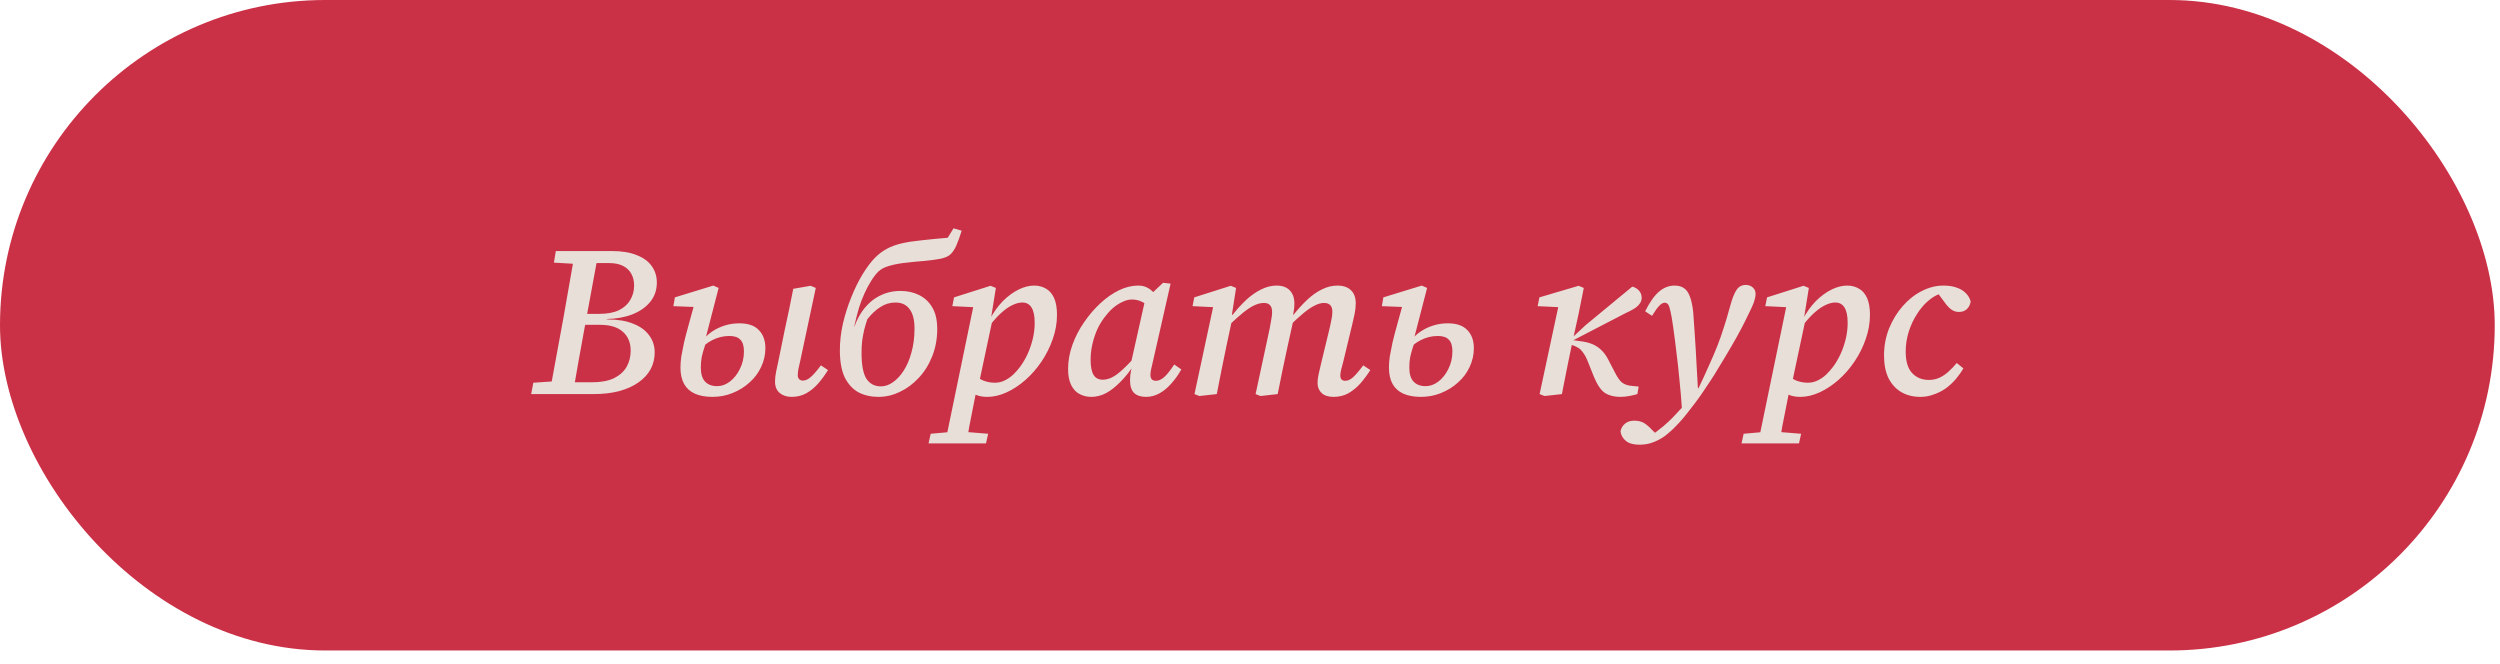 <?xml version="1.0" encoding="UTF-8"?> <svg xmlns="http://www.w3.org/2000/svg" width="177" height="47" viewBox="0 0 177 47" fill="none"><rect opacity="0.85" width="176.628" height="46.055" rx="23.027" fill="#C20D26"></rect><path d="M37.607 27.901L37.759 27.097L39.55 26.975H39.733L39.657 27.901H37.607ZM38.898 27.901L39.9 22.451C40.041 21.671 40.178 20.892 40.31 20.113C40.451 19.333 40.588 18.554 40.72 17.774H42.39L41.388 23.21C41.246 23.989 41.104 24.774 40.962 25.563C40.821 26.343 40.684 27.122 40.553 27.901H38.898ZM39.217 18.594L39.353 17.774H41.342L41.251 18.701H41.038L39.217 18.594ZM39.824 27.901L39.885 27.066H41.904C42.541 27.066 43.063 26.97 43.468 26.778C43.873 26.575 44.171 26.307 44.364 25.973C44.556 25.629 44.652 25.249 44.652 24.834C44.652 24.258 44.465 23.807 44.09 23.483C43.726 23.159 43.189 22.997 42.481 22.997H40.674L40.75 22.223H42.405C42.982 22.223 43.453 22.137 43.817 21.965C44.181 21.783 44.45 21.54 44.622 21.236C44.804 20.932 44.895 20.593 44.895 20.219C44.895 19.895 44.829 19.616 44.697 19.384C44.566 19.141 44.368 18.954 44.105 18.822C43.842 18.69 43.513 18.625 43.118 18.625H41.57L41.63 17.774H43.316C44.024 17.774 44.611 17.87 45.077 18.063C45.553 18.245 45.907 18.503 46.14 18.837C46.383 19.171 46.504 19.561 46.504 20.006C46.504 20.533 46.347 20.988 46.034 21.373C45.72 21.757 45.29 22.056 44.743 22.268C44.207 22.471 43.594 22.577 42.906 22.587L43.043 22.618C43.751 22.618 44.348 22.719 44.834 22.921C45.33 23.114 45.705 23.387 45.958 23.741C46.221 24.085 46.352 24.49 46.352 24.956C46.352 25.381 46.256 25.776 46.064 26.14C45.872 26.494 45.588 26.803 45.214 27.066C44.849 27.329 44.394 27.537 43.847 27.689C43.311 27.831 42.698 27.901 42.01 27.901H39.824ZM56.041 28.099C55.707 28.099 55.429 28.008 55.206 27.826C54.983 27.643 54.872 27.37 54.872 27.006C54.872 26.793 54.898 26.565 54.948 26.322C54.999 26.069 55.054 25.806 55.115 25.533L55.571 23.301C55.672 22.835 55.773 22.365 55.874 21.889C55.975 21.403 56.072 20.922 56.163 20.447L57.393 20.234L57.757 20.386L56.664 25.518C56.613 25.73 56.568 25.933 56.527 26.125C56.497 26.307 56.482 26.454 56.482 26.565C56.482 26.677 56.512 26.768 56.573 26.839C56.644 26.909 56.735 26.945 56.846 26.945C57.028 26.945 57.21 26.864 57.393 26.702C57.585 26.54 57.828 26.262 58.121 25.867L58.622 26.201C58.41 26.545 58.177 26.864 57.924 27.157C57.671 27.441 57.393 27.669 57.089 27.841C56.785 28.013 56.436 28.099 56.041 28.099ZM50.439 28.099C49.953 28.099 49.538 28.023 49.194 27.871C48.86 27.719 48.607 27.491 48.435 27.188C48.263 26.874 48.176 26.484 48.176 26.019C48.176 25.786 48.197 25.523 48.237 25.229C48.288 24.936 48.354 24.602 48.435 24.227C48.526 23.853 48.637 23.427 48.769 22.952C48.9 22.466 49.052 21.914 49.224 21.297L49.604 21.752L47.675 21.676L47.782 21.054L50.499 20.219L50.879 20.386L49.968 23.908L50.074 23.984C50.004 24.197 49.933 24.409 49.862 24.622C49.791 24.834 49.73 25.057 49.68 25.29C49.639 25.513 49.619 25.756 49.619 26.019C49.619 26.474 49.72 26.808 49.923 27.021C50.125 27.233 50.408 27.34 50.773 27.34C51.087 27.34 51.385 27.233 51.669 27.021C51.962 26.798 52.2 26.5 52.382 26.125C52.575 25.75 52.671 25.33 52.671 24.865C52.671 24.49 52.585 24.217 52.413 24.045C52.251 23.873 51.992 23.787 51.638 23.787C51.223 23.787 50.823 23.883 50.439 24.075C50.054 24.268 49.72 24.541 49.437 24.895L49.315 24.121H49.74C49.923 23.868 50.15 23.65 50.424 23.468C50.697 23.286 50.995 23.144 51.319 23.043C51.643 22.942 51.987 22.891 52.352 22.891C52.969 22.891 53.43 23.053 53.733 23.377C54.037 23.691 54.189 24.116 54.189 24.652C54.189 25.118 54.088 25.563 53.885 25.988C53.693 26.403 53.42 26.768 53.065 27.081C52.721 27.395 52.322 27.643 51.866 27.826C51.421 28.008 50.945 28.099 50.439 28.099ZM62.196 28.099C61.67 28.099 61.199 27.992 60.784 27.78C60.379 27.557 60.056 27.208 59.813 26.732C59.58 26.246 59.463 25.604 59.463 24.804C59.463 24.187 59.534 23.559 59.676 22.921C59.828 22.274 60.025 21.651 60.268 21.054C60.511 20.447 60.779 19.9 61.073 19.414C61.376 18.918 61.675 18.523 61.969 18.23C62.222 17.977 62.5 17.769 62.804 17.607C63.107 17.445 63.456 17.319 63.851 17.228C64.246 17.137 64.707 17.066 65.233 17.015C65.759 16.954 66.382 16.894 67.1 16.833L67.51 16.165L68.087 16.332C67.966 16.727 67.844 17.066 67.723 17.349C67.601 17.633 67.455 17.855 67.283 18.017C67.141 18.149 66.908 18.25 66.584 18.321C66.26 18.382 65.886 18.432 65.461 18.473C65.046 18.503 64.626 18.544 64.2 18.594C63.775 18.635 63.381 18.706 63.016 18.807C62.662 18.898 62.384 19.04 62.181 19.232C62.009 19.404 61.842 19.622 61.68 19.885C61.518 20.138 61.361 20.431 61.209 20.765C61.058 21.089 60.921 21.449 60.8 21.843C60.688 22.238 60.582 22.658 60.481 23.104L60.496 23.119C60.638 22.714 60.82 22.355 61.042 22.041C61.265 21.727 61.513 21.464 61.786 21.251C62.07 21.039 62.373 20.877 62.697 20.765C63.031 20.654 63.381 20.598 63.745 20.598C64.241 20.598 64.681 20.695 65.066 20.887C65.461 21.079 65.774 21.373 66.007 21.767C66.24 22.162 66.356 22.668 66.356 23.286C66.356 23.994 66.235 24.647 65.992 25.244C65.759 25.831 65.44 26.337 65.035 26.763C64.641 27.188 64.195 27.517 63.699 27.75C63.214 27.982 62.712 28.099 62.196 28.099ZM62.363 27.355C62.657 27.355 62.94 27.259 63.214 27.066C63.497 26.874 63.755 26.596 63.988 26.231C64.221 25.867 64.403 25.437 64.534 24.941C64.676 24.435 64.747 23.873 64.747 23.255C64.747 22.648 64.631 22.193 64.398 21.889C64.175 21.575 63.841 21.418 63.396 21.418C63.011 21.418 62.657 21.524 62.333 21.737C62.009 21.939 61.7 22.228 61.407 22.602C61.336 22.815 61.265 23.053 61.194 23.316C61.133 23.569 61.083 23.837 61.042 24.121C61.012 24.404 60.997 24.693 60.997 24.986C60.997 25.847 61.113 26.459 61.346 26.823C61.589 27.178 61.928 27.355 62.363 27.355ZM65.74 31.393L65.892 30.71L67.593 30.558H68.078L69.961 30.71L69.809 31.393H65.74ZM66.909 31.393L68.974 21.403L69.323 21.767L67.425 21.676L67.547 21.054L70.128 20.234L70.508 20.386L70.174 22.466L70.295 22.511L69.278 27.294L69.171 27.431C69.07 27.947 68.974 28.433 68.883 28.888C68.792 29.344 68.706 29.779 68.625 30.194C68.554 30.609 68.488 31.009 68.428 31.393H66.909ZM69.9 28.099C69.576 28.099 69.303 28.048 69.08 27.947C68.858 27.856 68.645 27.719 68.443 27.537L68.853 26.398C69.075 26.631 69.318 26.808 69.582 26.93C69.855 27.041 70.138 27.097 70.432 27.097C70.675 27.097 70.902 27.046 71.115 26.945C71.328 26.844 71.53 26.707 71.722 26.535C71.915 26.353 72.092 26.15 72.254 25.928C72.436 25.674 72.603 25.386 72.755 25.062C72.906 24.728 73.028 24.374 73.119 23.999C73.21 23.625 73.256 23.245 73.256 22.861C73.256 22.365 73.18 22 73.028 21.767C72.886 21.535 72.669 21.418 72.375 21.418C72.163 21.418 71.93 21.479 71.677 21.601C71.434 21.712 71.16 21.904 70.857 22.177C70.563 22.451 70.239 22.82 69.885 23.286L69.794 22.602H70.082C70.346 22.107 70.649 21.681 70.993 21.327C71.348 20.973 71.717 20.7 72.102 20.507C72.487 20.315 72.861 20.219 73.225 20.219C73.529 20.219 73.802 20.29 74.045 20.431C74.288 20.563 74.481 20.781 74.622 21.084C74.764 21.388 74.835 21.788 74.835 22.284C74.835 22.871 74.734 23.448 74.531 24.015C74.339 24.571 74.076 25.098 73.742 25.594C73.408 26.09 73.028 26.525 72.603 26.899C72.178 27.274 71.732 27.567 71.267 27.78C70.801 27.992 70.346 28.099 69.9 28.099ZM77.26 28.099C76.967 28.099 76.694 28.033 76.441 27.901C76.198 27.78 76 27.572 75.848 27.279C75.697 26.985 75.621 26.601 75.621 26.125C75.621 25.558 75.722 24.991 75.924 24.424C76.127 23.858 76.4 23.326 76.744 22.83C77.088 22.324 77.473 21.874 77.898 21.479C78.323 21.084 78.763 20.776 79.219 20.553C79.685 20.33 80.135 20.219 80.57 20.219C80.823 20.219 81.036 20.264 81.208 20.355C81.38 20.436 81.537 20.558 81.679 20.72C81.83 20.882 81.982 21.079 82.134 21.312L81.542 21.874C81.34 21.661 81.122 21.499 80.889 21.388C80.666 21.266 80.418 21.206 80.145 21.206C79.933 21.206 79.72 21.256 79.507 21.358C79.295 21.449 79.087 21.575 78.885 21.737C78.683 21.899 78.495 22.091 78.323 22.314C78.1 22.577 77.903 22.881 77.731 23.225C77.569 23.569 77.443 23.934 77.352 24.318C77.26 24.703 77.215 25.087 77.215 25.472C77.215 25.958 77.286 26.317 77.427 26.55C77.569 26.773 77.787 26.884 78.08 26.884C78.273 26.884 78.48 26.834 78.703 26.732C78.936 26.621 79.199 26.429 79.492 26.155C79.796 25.882 80.155 25.503 80.57 25.017L80.601 25.867H80.267C79.973 26.312 79.659 26.702 79.325 27.036C79.001 27.37 78.667 27.633 78.323 27.826C77.979 28.008 77.625 28.099 77.26 28.099ZM81.132 28.099C80.778 28.099 80.499 28.008 80.297 27.826C80.105 27.633 80.008 27.34 80.008 26.945C80.008 26.803 80.013 26.677 80.024 26.565C80.044 26.444 80.064 26.327 80.084 26.216C80.115 26.095 80.14 25.983 80.16 25.882L80.039 25.852L81.132 20.978L81.36 20.948L82.347 20.021L82.878 20.082L81.633 25.563C81.582 25.796 81.537 25.993 81.496 26.155C81.466 26.307 81.451 26.439 81.451 26.55C81.451 26.672 81.481 26.773 81.542 26.854C81.613 26.925 81.714 26.96 81.846 26.96C82.028 26.96 82.22 26.874 82.423 26.702C82.625 26.52 82.863 26.221 83.136 25.806L83.637 26.155C83.435 26.52 83.202 26.849 82.939 27.142C82.686 27.436 82.407 27.669 82.104 27.841C81.8 28.013 81.476 28.099 81.132 28.099ZM84.918 28.038L84.569 27.901L85.981 21.312L86.33 21.767L84.432 21.676L84.554 21.054L87.135 20.234L87.514 20.386L87.195 22.436H87.271L86.831 24.5C86.71 25.067 86.593 25.634 86.482 26.201C86.371 26.768 86.259 27.334 86.148 27.901L84.918 28.038ZM89.245 28.038L88.896 27.901L89.898 23.24C89.939 23.028 89.974 22.825 90.004 22.633C90.045 22.441 90.065 22.263 90.065 22.102C90.065 21.869 90.014 21.702 89.913 21.601C89.822 21.499 89.68 21.449 89.488 21.449C89.275 21.449 89.048 21.504 88.805 21.616C88.572 21.727 88.309 21.899 88.015 22.132C87.732 22.365 87.403 22.658 87.028 23.012L87.013 22.284H87.271C87.585 21.889 87.909 21.535 88.243 21.221C88.587 20.907 88.936 20.664 89.291 20.492C89.655 20.31 90.019 20.219 90.384 20.219C90.789 20.219 91.097 20.33 91.31 20.553C91.533 20.776 91.644 21.094 91.644 21.509C91.644 21.702 91.624 21.899 91.583 22.102C91.553 22.304 91.523 22.481 91.492 22.633L91.568 22.678L91.143 24.607C91.032 25.153 90.915 25.7 90.794 26.246C90.683 26.793 90.571 27.345 90.46 27.901L89.245 28.038ZM94.422 28.099C94.048 28.099 93.765 28.008 93.572 27.826C93.38 27.643 93.284 27.41 93.284 27.127C93.284 26.915 93.309 26.702 93.36 26.489C93.41 26.267 93.466 26.024 93.527 25.761L94.104 23.377C94.164 23.134 94.215 22.901 94.255 22.678C94.306 22.456 94.331 22.258 94.331 22.086C94.331 21.864 94.281 21.702 94.18 21.601C94.078 21.499 93.932 21.449 93.739 21.449C93.537 21.449 93.319 21.509 93.086 21.631C92.854 21.742 92.591 21.919 92.297 22.162C92.013 22.395 91.68 22.699 91.295 23.073L91.28 22.284H91.583C91.897 21.889 92.221 21.535 92.555 21.221C92.889 20.907 93.233 20.664 93.588 20.492C93.952 20.31 94.316 20.219 94.681 20.219C95.106 20.219 95.43 20.33 95.652 20.553C95.875 20.765 95.986 21.074 95.986 21.479C95.986 21.702 95.961 21.945 95.91 22.208C95.86 22.461 95.804 22.709 95.743 22.952L95.106 25.594C95.045 25.806 94.994 25.998 94.954 26.171C94.913 26.343 94.893 26.484 94.893 26.596C94.893 26.707 94.924 26.798 94.984 26.869C95.045 26.93 95.131 26.96 95.242 26.96C95.425 26.96 95.607 26.879 95.789 26.717C95.981 26.545 96.224 26.262 96.518 25.867L97.019 26.201C96.806 26.535 96.573 26.849 96.32 27.142C96.067 27.426 95.784 27.658 95.47 27.841C95.156 28.013 94.807 28.099 94.422 28.099ZM100.599 28.099C100.113 28.099 99.698 28.023 99.354 27.871C99.02 27.719 98.767 27.491 98.595 27.188C98.423 26.874 98.337 26.484 98.337 26.019C98.337 25.786 98.357 25.523 98.397 25.229C98.448 24.936 98.514 24.602 98.595 24.227C98.686 23.853 98.797 23.427 98.929 22.952C99.06 22.466 99.212 21.914 99.384 21.297L99.764 21.752L97.835 21.676L97.942 21.054L100.66 20.219L101.039 20.386L100.128 23.908L100.234 23.984C100.164 24.197 100.093 24.409 100.022 24.622C99.951 24.834 99.89 25.057 99.84 25.29C99.799 25.513 99.779 25.756 99.779 26.019C99.779 26.474 99.88 26.808 100.083 27.021C100.285 27.233 100.568 27.34 100.933 27.34C101.247 27.34 101.545 27.233 101.829 27.021C102.122 26.798 102.36 26.5 102.542 26.125C102.735 25.75 102.831 25.33 102.831 24.865C102.831 24.49 102.745 24.217 102.573 24.045C102.411 23.873 102.152 23.787 101.798 23.787C101.383 23.787 100.983 23.883 100.599 24.075C100.214 24.268 99.88 24.541 99.597 24.895L99.475 24.121H99.9C100.083 23.868 100.31 23.65 100.584 23.468C100.857 23.286 101.155 23.144 101.479 23.043C101.803 22.942 102.147 22.891 102.512 22.891C103.129 22.891 103.59 23.053 103.893 23.377C104.197 23.691 104.349 24.116 104.349 24.652C104.349 25.118 104.248 25.563 104.045 25.988C103.853 26.403 103.58 26.768 103.225 27.081C102.881 27.395 102.481 27.643 102.026 27.826C101.581 28.008 101.105 28.099 100.599 28.099ZM109.353 28.038L109.004 27.901L110.416 21.312L110.765 21.767L108.867 21.676L108.989 21.054L111.767 20.234L112.132 20.386L111.767 22.208L111.266 24.5C111.145 25.067 111.028 25.634 110.917 26.201C110.806 26.768 110.694 27.334 110.583 27.901L109.353 28.038ZM115.927 27.901C115.765 27.952 115.573 27.997 115.35 28.038C115.138 28.078 114.925 28.099 114.713 28.099C114.287 28.099 113.928 28.008 113.635 27.826C113.351 27.633 113.093 27.259 112.86 26.702L112.405 25.563C112.304 25.31 112.197 25.113 112.086 24.971C111.985 24.819 111.868 24.703 111.737 24.622C111.605 24.541 111.443 24.47 111.251 24.409L110.978 24.333V23.893H111.327L112.253 23.028L115.563 20.295C115.745 20.335 115.902 20.426 116.034 20.568C116.165 20.71 116.231 20.882 116.231 21.084C116.231 21.236 116.185 21.373 116.094 21.494C116.013 21.616 115.887 21.732 115.715 21.843C115.553 21.945 115.34 22.056 115.077 22.177L111.388 24.09H111.418L111.843 24.151C112.197 24.192 112.496 24.262 112.739 24.364C112.982 24.465 113.194 24.607 113.377 24.789C113.559 24.961 113.721 25.184 113.862 25.457L114.303 26.307C114.495 26.692 114.672 26.95 114.834 27.081C114.996 27.203 115.193 27.279 115.426 27.309L116.018 27.37L115.927 27.901ZM116.082 31.485C115.657 31.485 115.338 31.398 115.126 31.226C114.903 31.054 114.771 30.827 114.731 30.543C114.771 30.32 114.878 30.138 115.05 29.997C115.212 29.855 115.434 29.784 115.718 29.784C115.981 29.784 116.209 29.84 116.401 29.951C116.593 30.073 116.781 30.235 116.963 30.437L117.312 30.771H116.872H117.13H116.978C117.14 30.67 117.312 30.543 117.494 30.391C117.686 30.25 117.879 30.088 118.071 29.905C118.274 29.723 118.466 29.531 118.648 29.329C118.942 29.025 119.225 28.711 119.498 28.387C119.772 28.063 120.025 27.76 120.257 27.476C120.531 26.909 120.774 26.383 120.986 25.897C121.209 25.411 121.406 24.951 121.578 24.516C121.75 24.08 121.902 23.65 122.034 23.225C122.176 22.8 122.307 22.36 122.429 21.904C122.55 21.439 122.666 21.084 122.778 20.841C122.889 20.588 123.006 20.416 123.127 20.325C123.259 20.224 123.416 20.173 123.598 20.173C123.8 20.173 123.967 20.234 124.099 20.355C124.23 20.467 124.296 20.624 124.296 20.826C124.286 21.008 124.246 21.201 124.175 21.403C124.104 21.595 123.992 21.843 123.841 22.147C123.658 22.532 123.466 22.916 123.264 23.301C123.061 23.686 122.823 24.111 122.55 24.576C122.408 24.809 122.262 25.057 122.11 25.32C121.958 25.573 121.801 25.831 121.639 26.095C121.487 26.358 121.32 26.626 121.138 26.899C120.966 27.163 120.784 27.436 120.591 27.719C120.43 27.962 120.257 28.205 120.075 28.448C119.893 28.691 119.706 28.934 119.514 29.177C119.321 29.43 119.114 29.678 118.891 29.921C118.628 30.214 118.355 30.477 118.071 30.71C117.788 30.953 117.479 31.14 117.145 31.272C116.821 31.414 116.467 31.485 116.082 31.485ZM119.088 29.055C119.038 28.286 118.977 27.567 118.906 26.899C118.845 26.221 118.775 25.578 118.694 24.971C118.623 24.354 118.547 23.762 118.466 23.195C118.395 22.668 118.329 22.284 118.269 22.041C118.218 21.788 118.162 21.626 118.101 21.555C118.041 21.474 117.965 21.433 117.874 21.433C117.742 21.433 117.611 21.504 117.479 21.646C117.347 21.778 117.175 22.015 116.963 22.36L116.477 22.041C116.801 21.393 117.13 20.927 117.464 20.644C117.798 20.36 118.162 20.219 118.557 20.219C118.83 20.219 119.053 20.279 119.225 20.401C119.397 20.512 119.534 20.705 119.635 20.978C119.746 21.251 119.827 21.621 119.878 22.086C119.908 22.491 119.939 22.921 119.969 23.377C119.999 23.832 120.03 24.298 120.06 24.774C120.09 25.249 120.116 25.715 120.136 26.171C120.166 26.626 120.192 27.066 120.212 27.491H120.607L119.088 29.055ZM123.299 31.393L123.451 30.71L125.151 30.558H125.637L127.52 30.71L127.368 31.393H123.299ZM124.468 31.393L126.533 21.403L126.882 21.767L124.984 21.676L125.106 21.054L127.687 20.234L128.066 20.386L127.732 22.466L127.854 22.511L126.837 27.294L126.73 27.431C126.629 27.947 126.533 28.433 126.442 28.888C126.351 29.344 126.265 29.779 126.184 30.194C126.113 30.609 126.047 31.009 125.986 31.393H124.468ZM127.459 28.099C127.135 28.099 126.862 28.048 126.639 27.947C126.416 27.856 126.204 27.719 126.001 27.537L126.411 26.398C126.634 26.631 126.877 26.808 127.14 26.93C127.413 27.041 127.697 27.097 127.99 27.097C128.233 27.097 128.461 27.046 128.674 26.945C128.886 26.844 129.089 26.707 129.281 26.535C129.473 26.353 129.65 26.15 129.812 25.928C129.995 25.674 130.162 25.386 130.313 25.062C130.465 24.728 130.587 24.374 130.678 23.999C130.769 23.625 130.814 23.245 130.814 22.861C130.814 22.365 130.739 22 130.587 21.767C130.445 21.535 130.227 21.418 129.934 21.418C129.721 21.418 129.488 21.479 129.235 21.601C128.993 21.712 128.719 21.904 128.416 22.177C128.122 22.451 127.798 22.82 127.444 23.286L127.353 22.602H127.641C127.904 22.107 128.208 21.681 128.552 21.327C128.906 20.973 129.276 20.7 129.661 20.507C130.045 20.315 130.42 20.219 130.784 20.219C131.088 20.219 131.361 20.29 131.604 20.431C131.847 20.563 132.039 20.781 132.181 21.084C132.323 21.388 132.393 21.788 132.393 22.284C132.393 22.871 132.292 23.448 132.09 24.015C131.898 24.571 131.634 25.098 131.3 25.594C130.966 26.09 130.587 26.525 130.162 26.899C129.736 27.274 129.291 27.567 128.826 27.78C128.36 27.992 127.904 28.099 127.459 28.099ZM135.955 28.099C135.449 28.099 135.004 27.987 134.619 27.765C134.235 27.542 133.931 27.213 133.708 26.778C133.496 26.343 133.389 25.806 133.389 25.168C133.389 24.5 133.506 23.868 133.739 23.271C133.982 22.673 134.3 22.147 134.695 21.692C135.1 21.226 135.55 20.867 136.046 20.614C136.553 20.35 137.069 20.219 137.595 20.219C137.97 20.219 138.288 20.269 138.552 20.371C138.815 20.462 139.027 20.593 139.189 20.765C139.351 20.927 139.463 21.12 139.523 21.342C139.493 21.555 139.407 21.732 139.265 21.874C139.123 22.015 138.931 22.086 138.688 22.086C138.486 22.086 138.304 22.026 138.142 21.904C137.98 21.783 137.818 21.605 137.656 21.373L137.048 20.553H137.853V20.796H137.367C137.084 20.887 136.795 21.059 136.502 21.312C136.218 21.555 135.955 21.869 135.712 22.253C135.469 22.628 135.277 23.043 135.135 23.498C134.994 23.944 134.923 24.409 134.923 24.895C134.923 25.583 135.075 26.09 135.378 26.413C135.682 26.737 136.077 26.899 136.563 26.899C136.846 26.899 137.104 26.844 137.337 26.732C137.57 26.621 137.782 26.474 137.975 26.292C138.177 26.11 138.364 25.912 138.536 25.7L139.007 26.079C138.855 26.343 138.673 26.601 138.46 26.854C138.248 27.097 138.01 27.314 137.747 27.507C137.484 27.689 137.2 27.831 136.897 27.932C136.603 28.043 136.289 28.099 135.955 28.099Z" fill="#E8DFD8"></path></svg> 